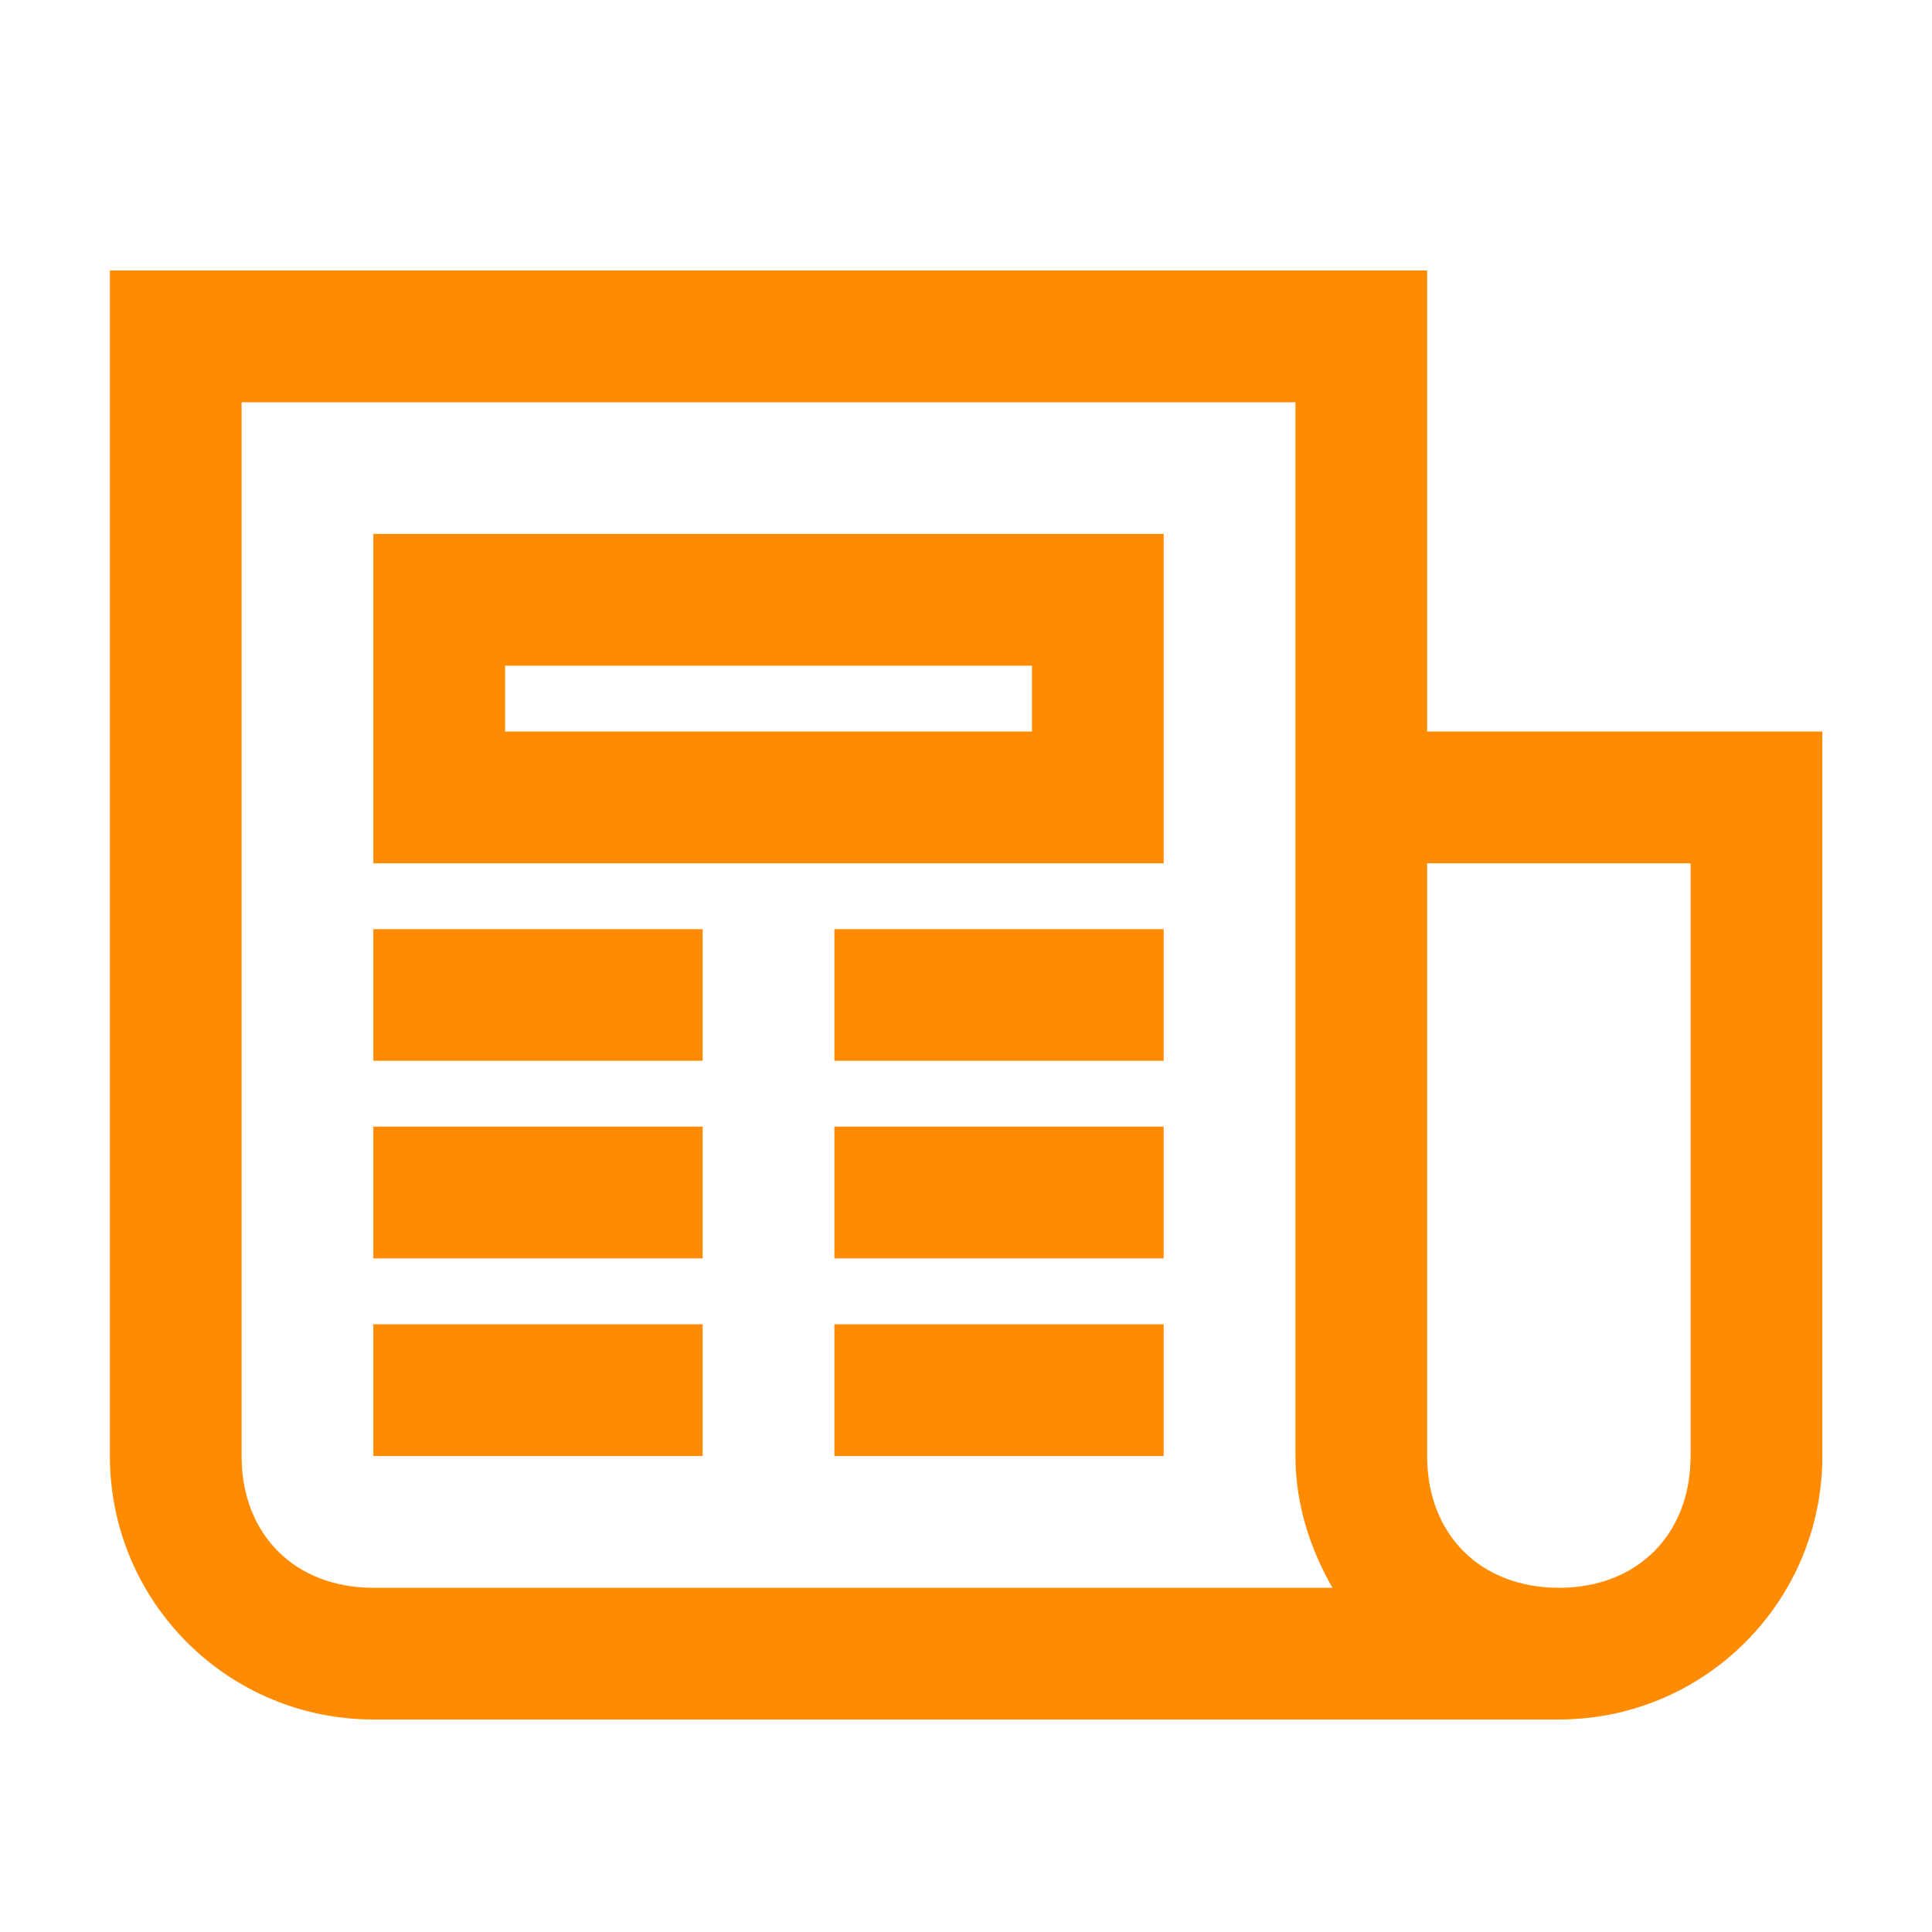 <svg width="25" height="25" viewBox="0 0 25 25" fill="none" xmlns="http://www.w3.org/2000/svg">
<path d="M1.422 3.5V18.841C1.422 20.725 2.947 22.25 4.831 22.25H20.172C22.056 22.25 23.581 20.725 23.581 18.841V9.466H18.467V3.5H1.422ZM3.126 5.205H16.763V18.841C16.763 19.463 16.953 20.043 17.242 20.546H4.831C3.816 20.546 3.126 19.856 3.126 18.841V5.205ZM4.831 6.909V11.171H15.058V6.909H4.831ZM6.536 8.614H13.354V9.466H6.536V8.614ZM18.467 11.171H21.876V18.841C21.876 19.856 21.187 20.546 20.172 20.546C19.157 20.546 18.467 19.856 18.467 18.841V11.171ZM4.831 12.023V13.727H9.092V12.023H4.831ZM10.797 12.023V13.727H15.058V12.023H10.797ZM4.831 14.579V16.284H9.092V14.579H4.831ZM10.797 14.579V16.284H15.058V14.579H10.797ZM4.831 17.136V18.841H9.092V17.136H4.831ZM10.797 17.136V18.841H15.058V17.136H10.797Z" fill="#FF8B02"/>
</svg>
